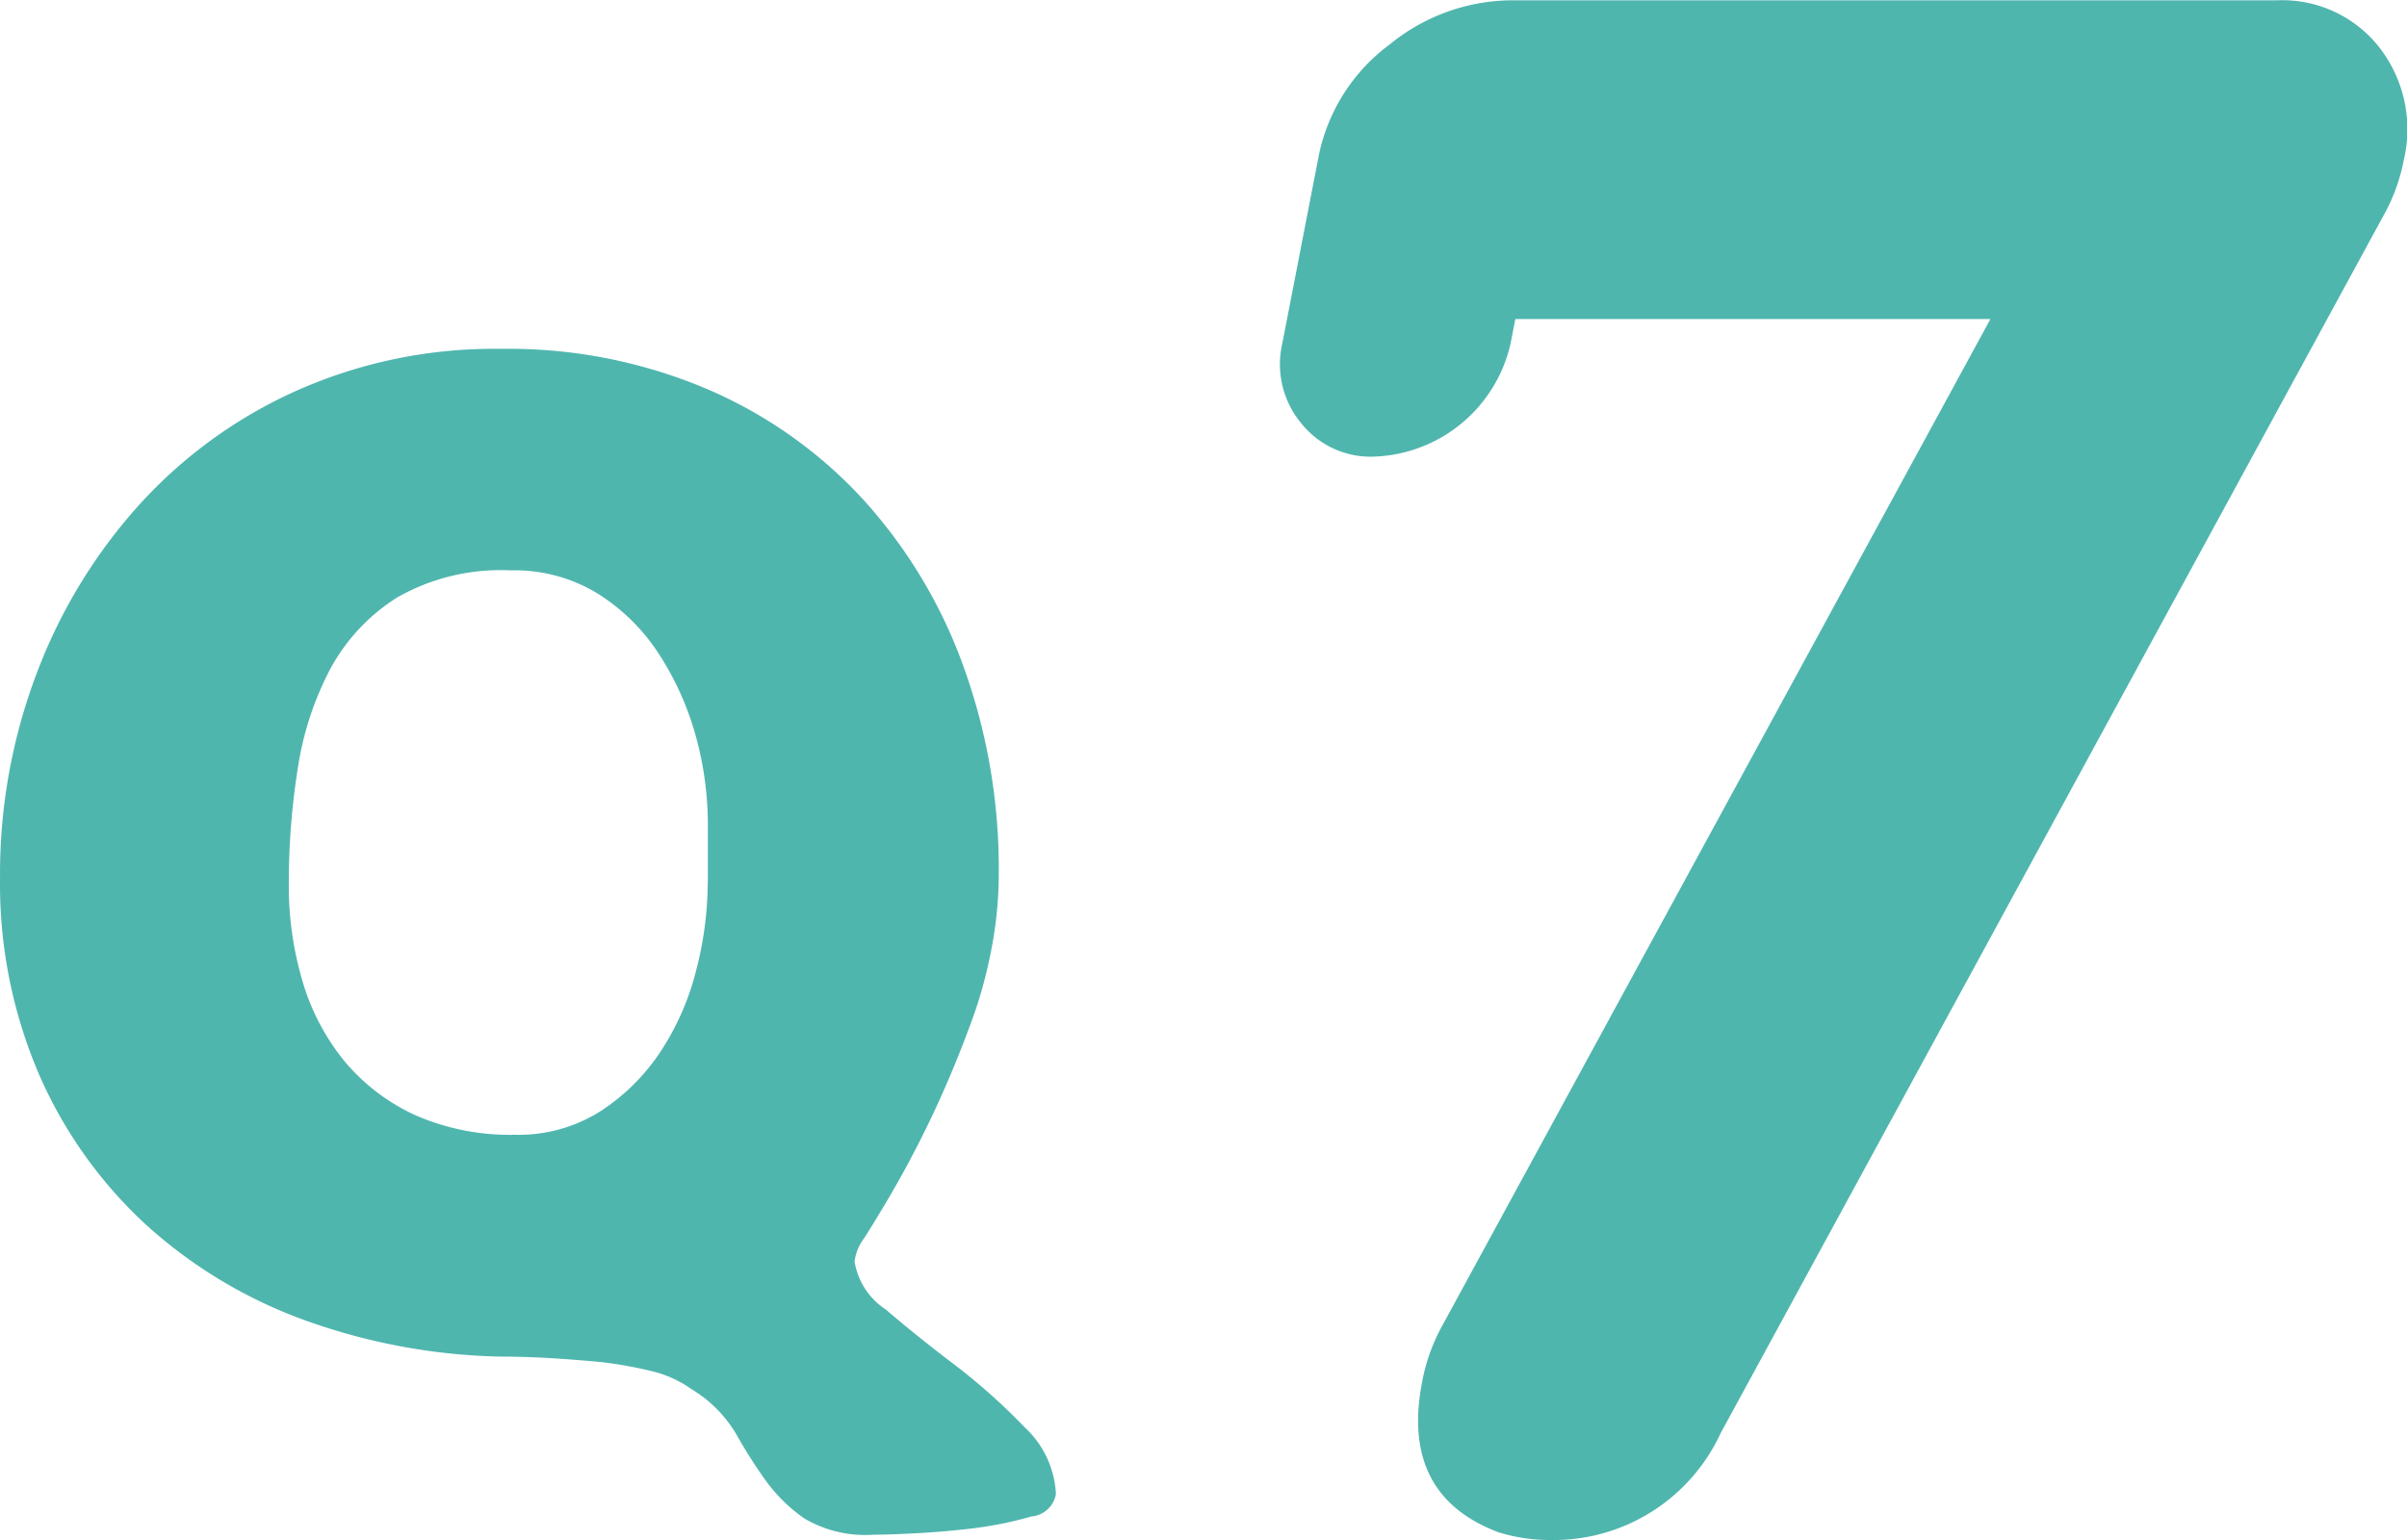 <svg xmlns="http://www.w3.org/2000/svg" width="72.562" height="46.44" viewBox="0 0 72.562 46.44">
  <defs>
    <style>
      .cls-1 {
        fill: #4fb6ae;
        fill-rule: evenodd;
      }
    </style>
  </defs>
  <path id="real_q07.svg" class="cls-1" d="M301.115,6966.93a13.48,13.48,0,0,0,3.2,4.51,14.428,14.428,0,0,0,4.778,2.89,18.475,18.475,0,0,0,5.948,1.11c0.41,0,.874.01,1.394,0.04s1.046,0.07,1.579.12a12.29,12.29,0,0,1,1.538.27,3.456,3.456,0,0,1,1.231.55,3.9,3.9,0,0,1,1.333,1.33,15.428,15.428,0,0,0,.9,1.42,4.9,4.9,0,0,0,1.169,1.15,3.621,3.621,0,0,0,2.092.49c0.218,0,.622-0.01,1.21-0.04s1.2-.08,1.845-0.16a11.277,11.277,0,0,0,1.7-.35,0.817,0.817,0,0,0,.738-0.68,2.937,2.937,0,0,0-.943-2.01,18.484,18.484,0,0,0-2.092-1.87q-1.149-.87-2.092-1.68a2.132,2.132,0,0,1-.943-1.45,1.458,1.458,0,0,1,.287-0.7q0.287-.45.41-0.66a32.061,32.061,0,0,0,1.641-3.03,33.3,33.3,0,0,0,1.312-3.2,14.224,14.224,0,0,0,.513-2.03,11.944,11.944,0,0,0,.184-2.07,17.944,17.944,0,0,0-1.066-6.26,15.065,15.065,0,0,0-3.015-5.02,13.7,13.7,0,0,0-4.717-3.34,15.3,15.3,0,0,0-6.213-1.21,14.623,14.623,0,0,0-6.132,1.25,14.248,14.248,0,0,0-4.758,3.44,15.987,15.987,0,0,0-3.1,5.09,17.062,17.062,0,0,0-1.107,6.17A14.546,14.546,0,0,0,301.115,6966.93Zm20.159-5.81a10.667,10.667,0,0,1-.349,2.67,8,8,0,0,1-1.066,2.44,6.254,6.254,0,0,1-1.805,1.8,4.609,4.609,0,0,1-2.6.72,7.1,7.1,0,0,1-2.994-.59,6.089,6.089,0,0,1-2.113-1.6,6.83,6.83,0,0,1-1.271-2.38,10.068,10.068,0,0,1-.431-3.02,21.916,21.916,0,0,1,.267-3.44,9.442,9.442,0,0,1,.984-3.02,5.811,5.811,0,0,1,2.01-2.15,6.29,6.29,0,0,1,3.425-.82,4.785,4.785,0,0,1,2.625.7,5.975,5.975,0,0,1,1.845,1.82,8.891,8.891,0,0,1,1.108,2.46,10.073,10.073,0,0,1,.369,2.69v1.72Zm50.393-25.16a4.026,4.026,0,0,1,.733,3.41,5.5,5.5,0,0,1-.548,1.55l-20.044,36.83a5.547,5.547,0,0,1-5.15,3.22,5.157,5.157,0,0,1-1.565-.24q-2.946-1.125-2.283-4.53a5.688,5.688,0,0,1,.561-1.61l16.571-30.44H345.62l-0.144.74a4.374,4.374,0,0,1-4.134,3.41,2.67,2.67,0,0,1-2.188-1.02,2.78,2.78,0,0,1-.56-2.39l1.083-5.58a5.542,5.542,0,0,1,2.155-3.44,5.872,5.872,0,0,1,3.607-1.33h23.126A3.72,3.72,0,0,1,371.667,6935.96Z" transform="translate(-299.938 -6934.53)"/>
</svg>
